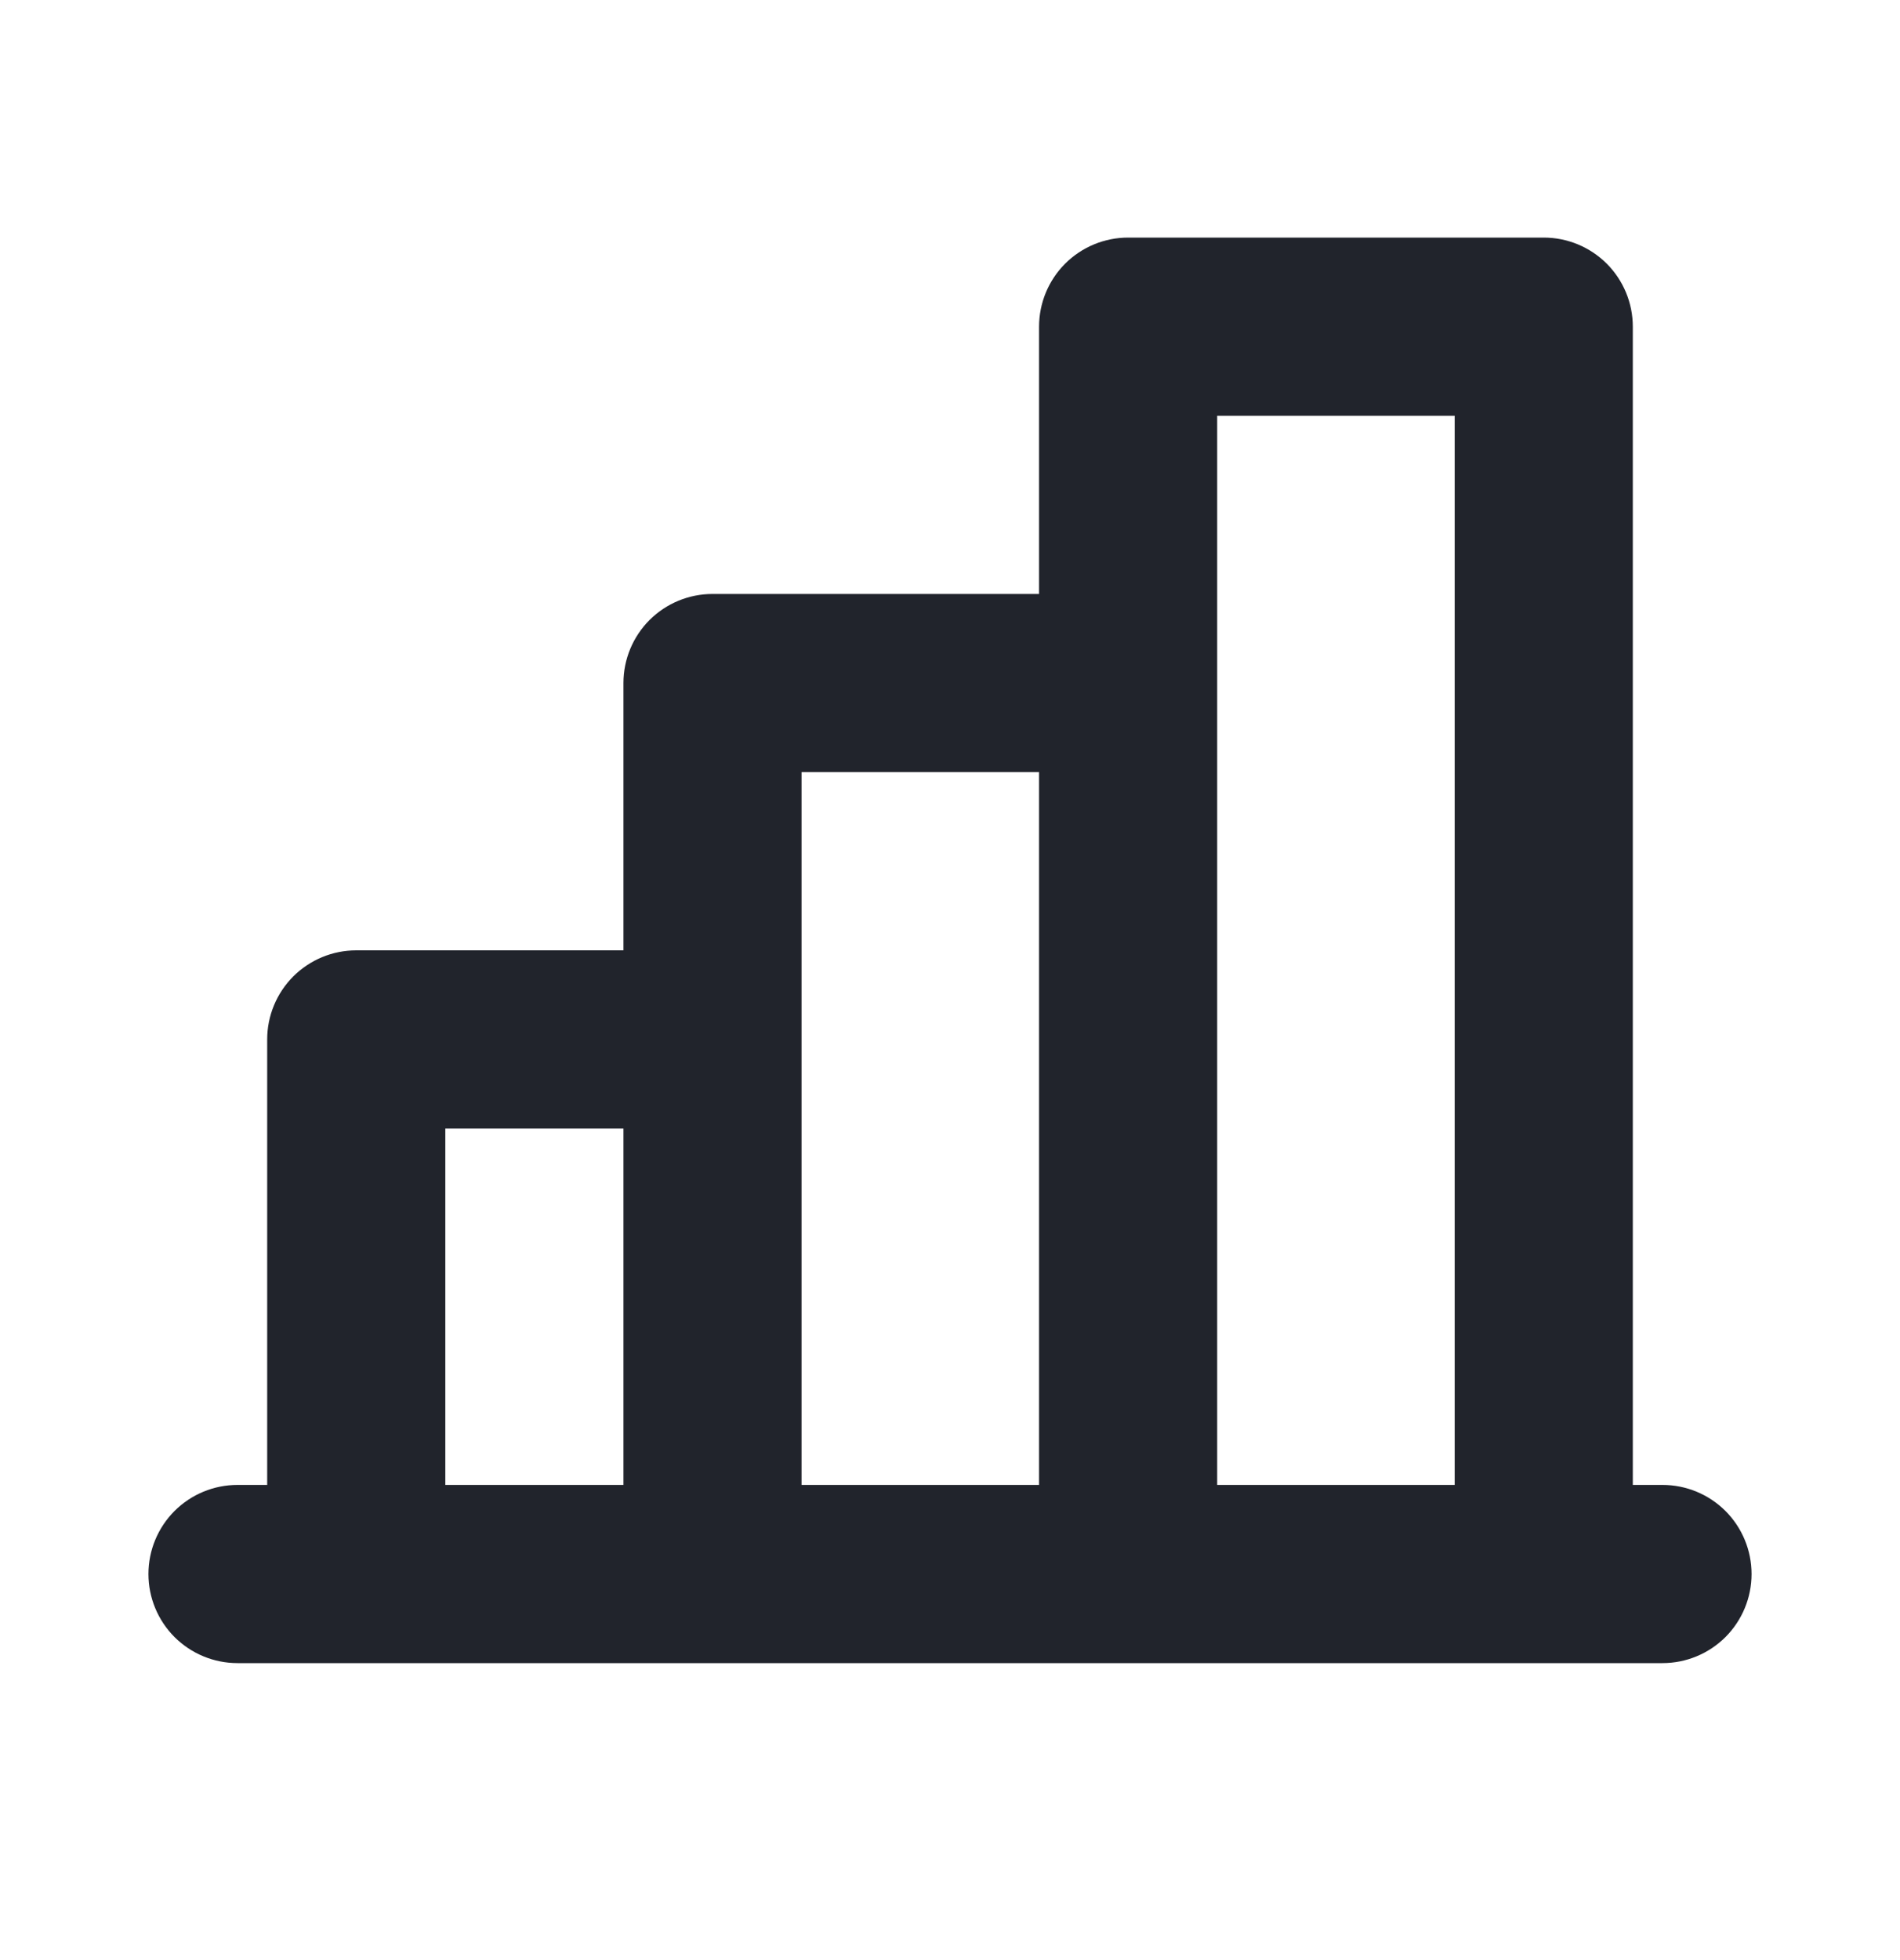 <svg width="32" height="33" viewBox="0 0 32 33" fill="none" xmlns="http://www.w3.org/2000/svg">
<path d="M28 25H27.5V5.5C27.5 5.102 27.342 4.721 27.061 4.439C26.779 4.158 26.398 4 26 4H19C18.602 4 18.221 4.158 17.939 4.439C17.658 4.721 17.5 5.102 17.5 5.5V10H12C11.602 10 11.221 10.158 10.939 10.439C10.658 10.721 10.5 11.102 10.5 11.5V16H6C5.602 16 5.221 16.158 4.939 16.439C4.658 16.721 4.5 17.102 4.5 17.5V25H4C3.602 25 3.221 25.158 2.939 25.439C2.658 25.721 2.5 26.102 2.5 26.5C2.5 26.898 2.658 27.279 2.939 27.561C3.221 27.842 3.602 28 4 28H28C28.398 28 28.779 27.842 29.061 27.561C29.342 27.279 29.5 26.898 29.5 26.5C29.5 26.102 29.342 25.721 29.061 25.439C28.779 25.158 28.398 25 28 25ZM20.5 7H24.5V25H20.5V7ZM13.5 13H17.5V25H13.5V13ZM7.5 19H10.5V25H7.5V19Z" fill="#21242C"/>
</svg>
